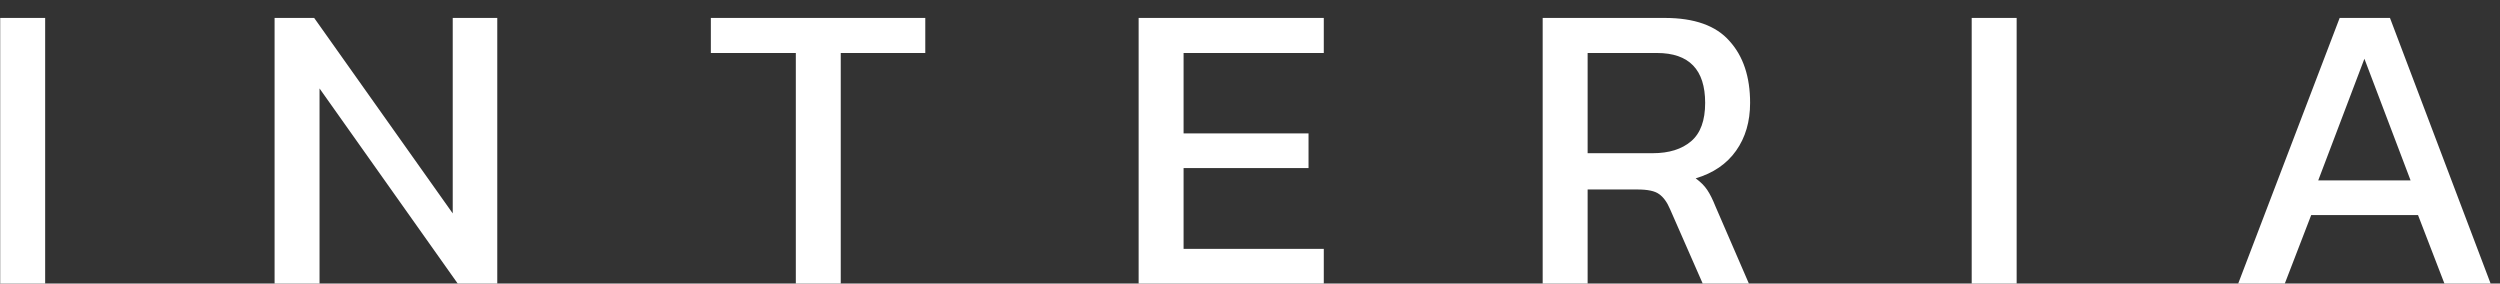 <svg width="97" height="11" viewBox="0 0 97 11" fill="none" xmlns="http://www.w3.org/2000/svg">
<rect x="0" y="0" width="97" height="11" fill="#333333" stroke="none"/>
<path d="M0.008 11V0.696H1.752V11H0.008ZM10.654 11V0.696H12.19L17.566 8.28V0.696H19.294V11H17.758L12.398 3.432V11H10.654ZM30.878 11V2.056H27.581V0.696H35.901V2.056H32.621V11H30.878ZM44.179 11V0.696H51.363V2.056H45.923V5.176H50.771V6.52H45.923V9.656H51.363V11H44.179ZM59.856 11V0.696H64.592C65.744 0.696 66.582 0.995 67.104 1.592C67.638 2.179 67.904 2.979 67.904 3.992C67.904 4.717 67.723 5.336 67.36 5.848C66.998 6.36 66.475 6.717 65.792 6.92C65.984 7.059 66.133 7.208 66.24 7.368C66.347 7.528 66.454 7.741 66.56 8.008L67.856 11H66.064L64.8 8.12C64.683 7.843 64.539 7.645 64.368 7.528C64.208 7.411 63.931 7.352 63.536 7.352H61.6V11H59.856ZM61.6 5.944H64.128C64.757 5.944 65.254 5.789 65.616 5.48C65.979 5.171 66.16 4.675 66.16 3.992C66.16 2.701 65.536 2.056 64.288 2.056H61.6V5.944ZM76.502 11V0.696H78.246V11H76.502ZM86.843 11L90.779 0.696H92.731L96.635 11H94.843L93.819 8.344H89.675L88.651 11H86.843ZM89.947 7H93.531L91.739 2.28L89.947 7Z" fill="white"/>
</svg>

